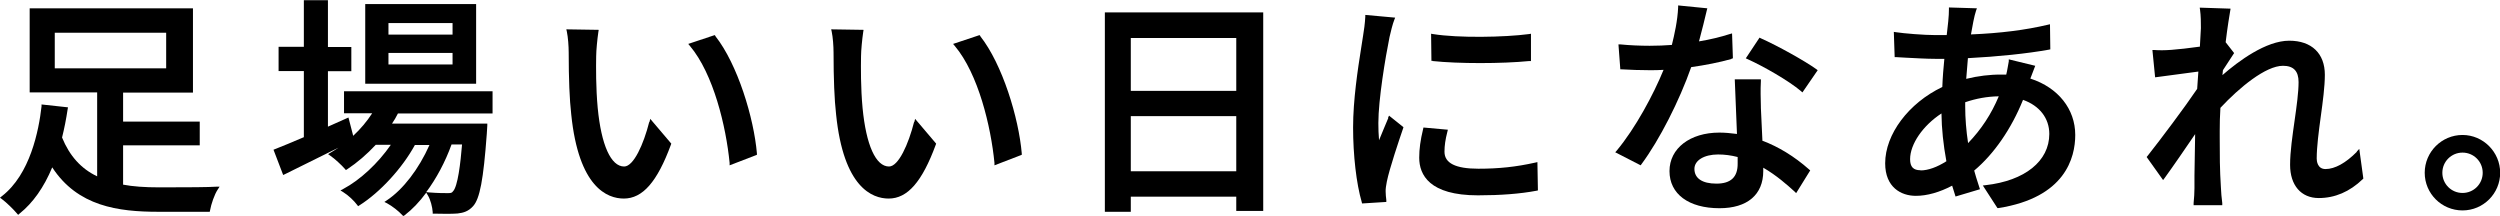 <?xml version="1.0" encoding="UTF-8"?><svg id="b" xmlns="http://www.w3.org/2000/svg" viewBox="0 0 147.44 12.73"><defs><style>.d{fill:#000;}</style></defs><g id="c"><g><path class="d" d="M9.41,11.05c-.88,0-1.57-.05-2.15-.16v-2.32s4.52,0,4.52,0v-1.4H7.26s0-1.71,0-1.71h4.12V.49H1.75V5.45h3.98s0,4.95,0,4.95c-.95-.45-1.63-1.21-2.07-2.29,.13-.52,.24-1.07,.33-1.67l.02-.11-1.56-.17v.11c-.16,1.43-.67,4.01-2.34,5.3l-.11,.09,.11,.08c.26,.19,.69,.61,.89,.85l.07,.08,.08-.07c.79-.63,1.44-1.55,1.93-2.73,1.5,2.3,3.89,2.62,6.26,2.62h3.03s.02-.09,.02-.09c.06-.35,.26-.94,.45-1.22l.11-.17h-.2c-.43,.03-1.58,.04-3.33,.04Zm.39-9.11v2.09s-6.57,0-6.57,0V1.93s6.57,0,6.57,0Z"/><path class="d" d="M20.29,6.68h1.66c-.31,.48-.69,.93-1.12,1.33l-.28-1.08-1.21,.54v-3.27s1.38,0,1.38,0v-1.43h-1.38s0-2.76,0-2.76h-1.42V2.76s-1.49,0-1.49,0v1.43h1.49s0,3.9,0,3.9c-.69,.29-1.24,.53-1.69,.7l-.1,.04,.57,1.49,.11-.05c.91-.45,2.03-1.01,3.15-1.56-.15,.1-.3,.2-.46,.29l-.15,.09,.14,.1c.24,.16,.67,.56,.85,.77l.06,.07,.08-.05c.59-.39,1.17-.89,1.68-1.44h.89c-.76,1.1-1.82,2.08-2.8,2.6l-.17,.09,.16,.1c.31,.19,.64,.51,.82,.75l.06,.08,.08-.05c1.22-.77,2.53-2.2,3.27-3.56h.86c-.63,1.42-1.56,2.63-2.51,3.26l-.15,.1,.16,.08c.31,.17,.68,.46,.89,.69l.07,.07,.08-.06c.43-.33,.87-.78,1.27-1.33l.1,.17c.15,.25,.26,.68,.28,.98v.09s.1,0,.1,0c.43,.01,1.02,.02,1.37-.01,.35-.04,.64-.13,.91-.43,.4-.44,.61-1.56,.81-4.27,.01-.16,.03-.49,.03-.49v-.11s-5.62,0-5.62,0c.12-.18,.25-.39,.35-.6h5.58v-1.31h-8.76v1.31Zm4.84,4.66c.6-.8,1.13-1.79,1.5-2.82h.62c-.09,1.09-.25,2.49-.54,2.77-.06,.09-.13,.1-.31,.1-.18,0-.6,0-1.07-.04l-.2-.02Z"/><path class="d" d="M28.08,.24h-6.54V4.94h6.54V.24Zm-5.17,1.8v-.68s3.78,0,3.78,0v.68s-3.78,0-3.78,0Zm0,1.76v-.68s3.78,0,3.78,0v.68s-3.78,0-3.78,0Z"/><path class="d" d="M42.2,2.13l-.05-.06-1.56,.52,.1,.12c1.39,1.65,2.13,4.75,2.34,6.9v.14s1.61-.62,1.61-.62v-.08c-.18-2.1-1.14-5.26-2.45-6.92Z"/><path class="d" d="M38.29,7.19c-.33,1.31-.92,2.63-1.48,2.63-.78,0-1.35-1.26-1.56-3.46-.11-1.18-.1-2.41-.09-3.03h0c0-.35,.07-1.05,.13-1.45l.02-.12-1.91-.03,.03,.13c.07,.33,.11,.86,.11,1.25,0,1.54,.05,2.77,.15,3.64,.44,4.31,2.13,4.96,3.1,4.96,1.11,0,1.97-.98,2.78-3.18l.02-.06-1.24-1.46-.05,.2Z"/><path class="d" d="M53.91,7.19c-.33,1.31-.92,2.63-1.48,2.63-.78,0-1.35-1.26-1.56-3.46-.11-1.18-.1-2.41-.09-3.03h0c0-.35,.07-1.05,.13-1.45l.02-.12-1.91-.03,.03,.13c.07,.33,.11,.86,.11,1.25,0,1.54,.05,2.77,.15,3.64,.44,4.31,2.13,4.96,3.1,4.96,1.11,0,1.97-.98,2.78-3.18l.02-.06-1.24-1.46-.05,.2Z"/><path class="d" d="M57.82,2.13l-.05-.06-1.56,.52,.1,.12c1.39,1.65,2.13,4.75,2.34,6.9v.14s1.61-.62,1.61-.62v-.08c-.18-2.1-1.14-5.26-2.45-6.92Z"/><path class="d" d="M65.16,12.49h1.53v-.89s6.22,0,6.22,0v.84h1.59V.73s-9.34,0-9.34,0V12.49Zm1.53-7.13V2.24s6.22,0,6.22,0v3.12s-6.22,0-6.22,0Zm6.22,1.49v3.25s-6.22,0-6.22,0v-3.25s6.22,0,6.22,0Z"/><path class="d" d="M84.49,3.6c.76,.08,1.77,.12,2.81,.12s2.08-.04,2.89-.12h.1s0-1.61,0-1.61l-.12,.02c-1.43,.19-4.16,.24-5.65,0l-.12-.02,.02,1.6h.09Z"/><path class="d" d="M81.88,6.95c-.17,.39-.36,.87-.55,1.32h0c-.03-.34-.04-.68-.04-1.01,0-1.38,.41-3.85,.66-5.08,.06-.28,.19-.79,.28-1.01l.05-.13-1.76-.16v.11c-.02,.39-.08,.82-.13,1.11-.03,.21-.07,.47-.12,.77-.19,1.2-.47,3.02-.47,4.65s.19,3.3,.51,4.4l.02,.08,1.43-.09v-.11c-.02-.15-.04-.35-.04-.5-.01-.13,.03-.4,.07-.59,.15-.75,.72-2.44,.96-3.14l.02-.07-.85-.68-.06,.13Z"/><path class="d" d="M90.54,9.59c-1.12,.25-2.13,.36-3.35,.36-1.35,0-2-.33-2-1,0-.36,.05-.71,.17-1.18l.03-.12-1.44-.13-.02,.09c-.16,.66-.23,1.18-.23,1.69,0,1.01,.6,2.22,3.46,2.22,1.34,0,2.5-.09,3.45-.27l.09-.02-.03-1.67-.13,.03Z"/><path class="d" d="M103.85,2.26l-.08-.04-.81,1.22,.11,.05c.95,.43,2.42,1.27,3.14,1.88l.09,.08,.9-1.31-.08-.06c-.68-.49-2.3-1.39-3.27-1.82Z"/><path class="d" d="M102.12,3.46l.08-.02-.05-1.47-.14,.04c-.53,.17-1.14,.32-1.81,.43,.18-.67,.35-1.36,.46-1.83l.03-.12-1.72-.17v.11c-.03,.77-.22,1.62-.37,2.22-.4,.03-.83,.05-1.31,.05-.58,0-1.22-.03-1.71-.08h-.13s.11,1.47,.11,1.47h.09c.53,.03,1.1,.05,1.63,.05,.27,0,.54,0,.83-.02-.59,1.45-1.66,3.44-2.76,4.76l-.09,.1,1.5,.77,.05-.07c1.06-1.43,2.23-3.73,2.93-5.72,.84-.12,1.66-.28,2.37-.48Z"/><path class="d" d="M103.94,8.29l-.09-1.93v-.06c-.01-.52-.03-.97,0-1.51v-.11s-1.54,0-1.54,0l.13,3.22c-.39-.05-.72-.08-1.04-.08-1.73,0-2.94,.93-2.94,2.27,0,1.35,1.13,2.19,2.95,2.19,1.64,0,2.58-.8,2.58-2.19v-.2c.78,.45,1.42,1.02,1.85,1.41l.09,.09,.83-1.34-.07-.06c-.87-.77-1.81-1.34-2.77-1.7Zm-2.61,.82c.38,0,.76,.05,1.15,.15v.38c.01,.8-.4,1.19-1.25,1.19s-1.3-.32-1.3-.87c0-.5,.57-.85,1.4-.85Z"/><path class="d" d="M119.74,4.64l.29-.76-1.56-.38v.12c-.04,.2-.09,.55-.15,.78h-.31c-.63-.01-1.36,.08-2.05,.25,.03-.42,.07-.83,.1-1.22,1.76-.09,3.49-.27,4.77-.5l.09-.02-.02-1.48-.13,.03c-1.31,.31-2.8,.5-4.53,.57l.14-.76c.05-.27,.11-.48,.16-.64l.05-.14-1.65-.05v.11c0,.16-.01,.44-.04,.71l-.09,.81h-.65c-.7,0-1.89-.1-2.34-.17l-.13-.02,.05,1.49h.1c.15,.01,.33,.02,.52,.03,.57,.03,1.28,.07,1.76,.07h.55c-.05,.51-.1,1.09-.12,1.66-1.99,.95-3.37,2.79-3.37,4.5,0,1.42,.94,1.92,1.81,1.92,.66,0,1.4-.21,2.14-.6l.2,.64,1.44-.43-.1-.31c-.08-.25-.17-.52-.24-.79,1.17-.98,2.19-2.46,2.88-4.17,.97,.34,1.55,1.08,1.55,2.01,0,1.6-1.44,2.76-3.75,3.02l-.17,.02,.86,1.33h.07c3.93-.62,4.52-2.97,4.52-4.31,0-1.53-1.01-2.79-2.63-3.32Zm-1.86,1.04c-.44,1.05-1.03,1.95-1.81,2.76-.11-.73-.17-1.46-.17-2.16v-.25c.64-.22,1.3-.34,1.98-.35Zm-4.62,4.36c-.42,0-.61-.2-.61-.65,0-.89,.75-1.98,1.85-2.7,.01,.89,.11,1.85,.29,2.82-.55,.35-1.08,.54-1.52,.54Z"/><path class="d" d="M139,8.95c-.65,.66-1.3,1.02-1.85,1.02-.48,0-.52-.48-.52-.62,0-.69,.12-1.6,.24-2.48,.12-.87,.24-1.77,.24-2.46,0-1.26-.78-2.01-2.1-2.01-1.37,0-2.99,1.2-3.94,2.03l.03-.29c.21-.33,.46-.71,.62-.95l.04-.06-.5-.64c.11-.91,.22-1.57,.27-1.86l.02-.12-1.82-.06,.02,.13c.05,.36,.05,.73,.05,1.08l-.06,1.09c-.63,.09-1.28,.16-1.68,.19-.41,.03-.7,.03-1,.01h-.12s.16,1.61,.16,1.61l2.55-.34-.07,1.02c-.72,1.07-2.14,2.96-2.93,3.96l-.05,.06,.97,1.36,.09-.12c.53-.73,1.24-1.77,1.8-2.59-.02,.98-.03,1.66-.04,2.44v.75c0,.22-.02,.61-.05,.88v.12s1.69,0,1.69,0v-.12c-.04-.28-.07-.67-.08-.92-.07-1.07-.07-1.93-.07-2.93v-.43c0-.41,.01-.87,.04-1.34,1.12-1.2,2.67-2.48,3.69-2.48,.62,0,.92,.31,.92,.96,0,.6-.11,1.4-.23,2.24-.13,.92-.27,1.86-.27,2.64,0,1.21,.65,1.96,1.69,1.96,.95,0,1.82-.37,2.59-1.11l.04-.04-.24-1.75-.15,.16Z"/><path class="d" d="M145.23,7.96c-1.23,0-2.23,1-2.23,2.23s1,2.22,2.23,2.22,2.22-1,2.22-2.22-1-2.23-2.22-2.23Zm0,3.42c-.66,0-1.19-.53-1.19-1.19s.53-1.19,1.19-1.19,1.19,.53,1.19,1.19-.53,1.19-1.19,1.19Z"/></g></g></svg>